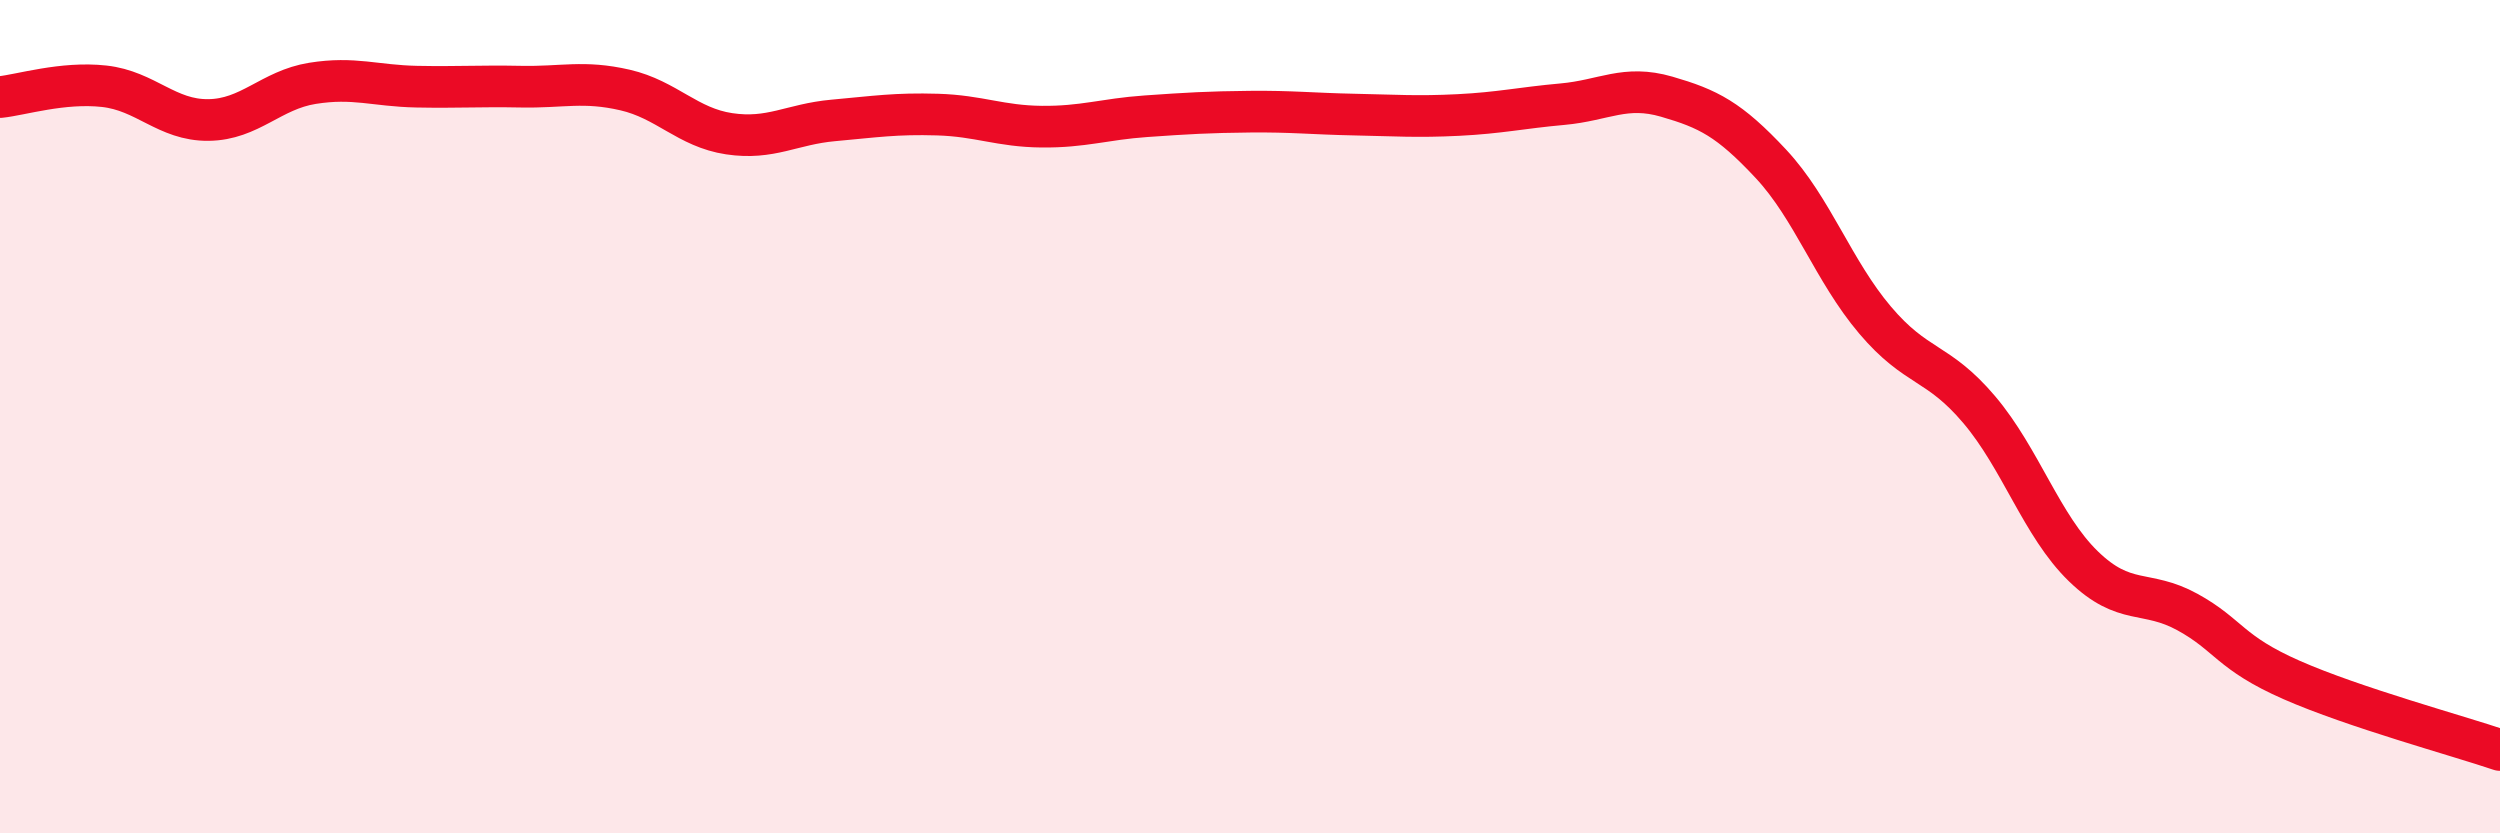 
    <svg width="60" height="20" viewBox="0 0 60 20" xmlns="http://www.w3.org/2000/svg">
      <path
        d="M 0,2.33 C 0.5,2.28 1.5,1.96 2.5,2.07 C 3.5,2.18 4,2.89 5,2.88 C 6,2.87 6.5,2.16 7.5,2 C 8.5,1.84 9,2.06 10,2.08 C 11,2.1 11.5,2.06 12.5,2.08 C 13.5,2.1 14,1.93 15,2.16 C 16,2.39 16.5,3.06 17.5,3.21 C 18.5,3.36 19,2.98 20,2.89 C 21,2.8 21.5,2.72 22.5,2.75 C 23.5,2.78 24,3.03 25,3.04 C 26,3.05 26.5,2.86 27.5,2.79 C 28.5,2.72 29,2.69 30,2.68 C 31,2.67 31.5,2.73 32.5,2.75 C 33.5,2.77 34,2.81 35,2.76 C 36,2.71 36.5,2.59 37.5,2.5 C 38.5,2.41 39,2.03 40,2.32 C 41,2.61 41.5,2.86 42.5,3.93 C 43.5,5 44,6.5 45,7.68 C 46,8.86 46.5,8.65 47.5,9.83 C 48.5,11.01 49,12.62 50,13.59 C 51,14.56 51.5,14.14 52.5,14.69 C 53.5,15.24 53.5,15.66 55,16.32 C 56.5,16.98 59,17.66 60,18L60 20L0 20Z"
        fill="#EB0A25"
        opacity="0.1"
        stroke-linecap="round"
        stroke-linejoin="round"
      />
      <path
        d="M 0,2.33 C 0.5,2.28 1.5,1.96 2.5,2.07 C 3.5,2.18 4,2.89 5,2.88 C 6,2.87 6.5,2.16 7.5,2 C 8.5,1.84 9,2.06 10,2.08 C 11,2.1 11.5,2.06 12.5,2.08 C 13.5,2.1 14,1.93 15,2.16 C 16,2.39 16.5,3.06 17.5,3.21 C 18.5,3.36 19,2.98 20,2.89 C 21,2.8 21.5,2.72 22.5,2.75 C 23.5,2.78 24,3.03 25,3.04 C 26,3.05 26.5,2.86 27.5,2.79 C 28.5,2.72 29,2.69 30,2.68 C 31,2.67 31.5,2.73 32.5,2.75 C 33.5,2.77 34,2.81 35,2.76 C 36,2.71 36.5,2.59 37.5,2.5 C 38.5,2.41 39,2.03 40,2.32 C 41,2.61 41.5,2.86 42.5,3.93 C 43.5,5 44,6.5 45,7.68 C 46,8.86 46.5,8.65 47.5,9.83 C 48.5,11.01 49,12.62 50,13.59 C 51,14.56 51.5,14.14 52.5,14.69 C 53.5,15.24 53.5,15.66 55,16.32 C 56.5,16.98 59,17.66 60,18"
        stroke="#EB0A25"
        stroke-width="1"
        fill="none"
        stroke-linecap="round"
        stroke-linejoin="round"
      />
    </svg>
  